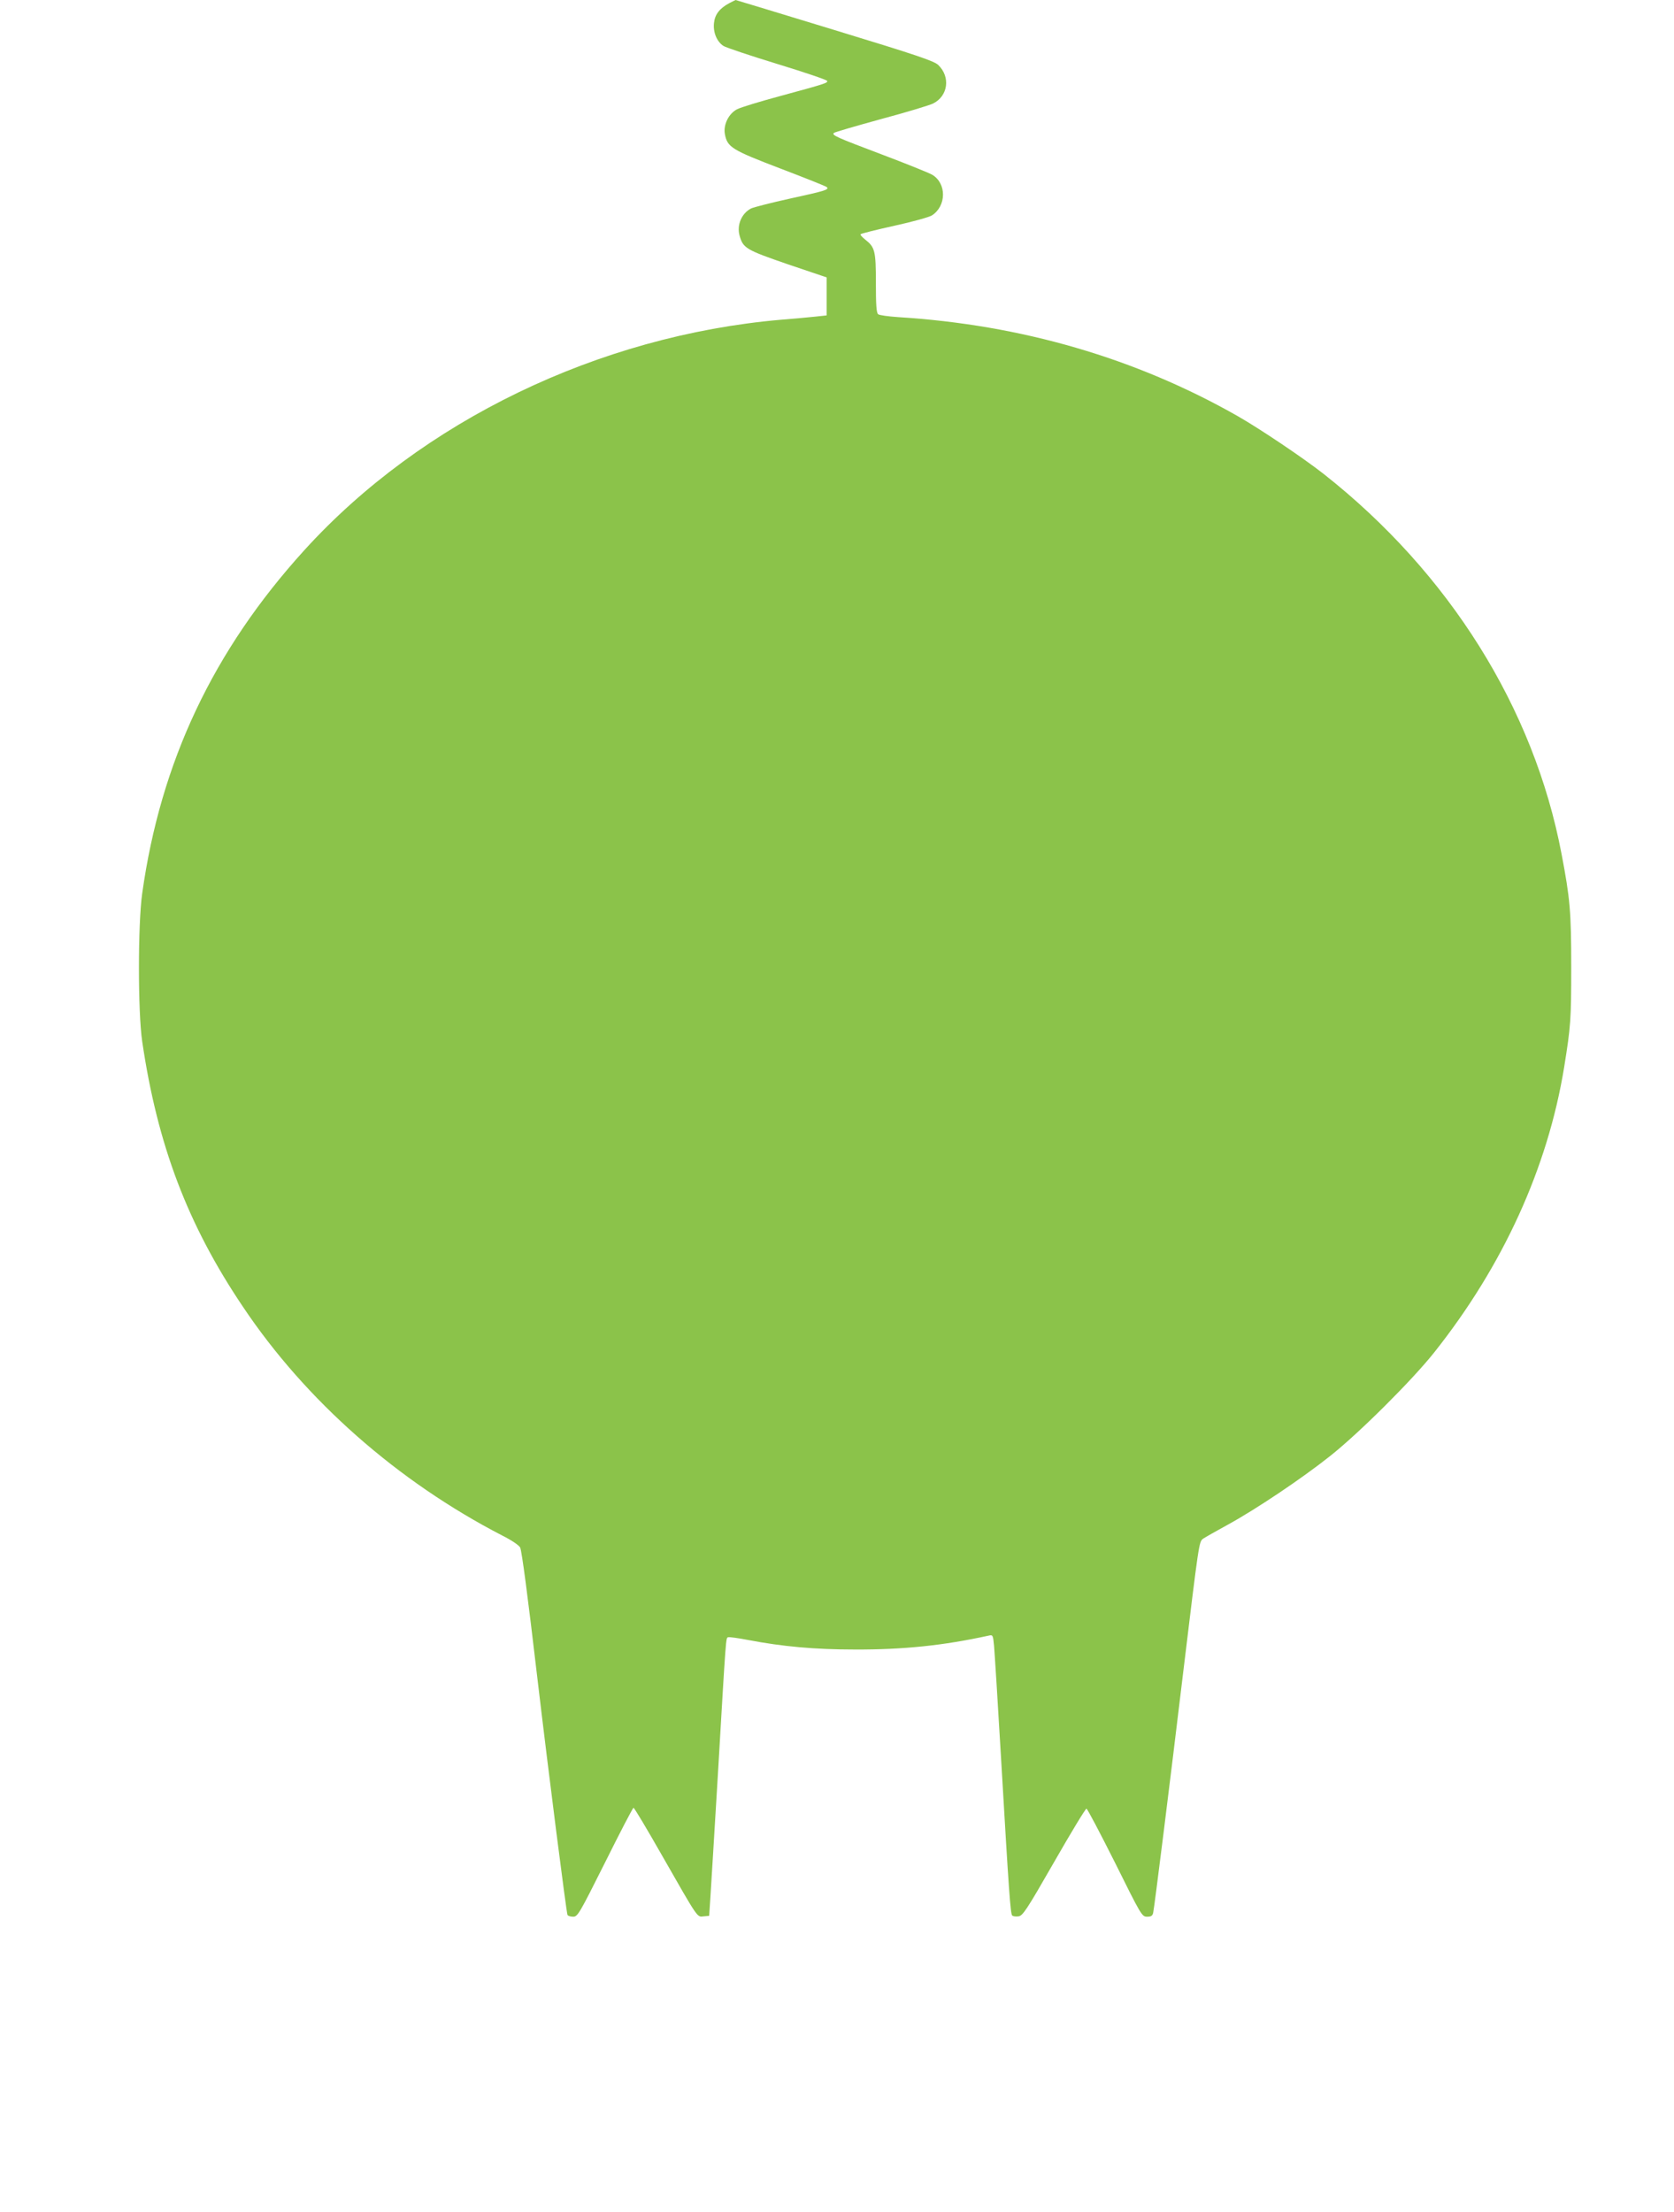 <?xml version="1.0" standalone="no"?>
<!DOCTYPE svg PUBLIC "-//W3C//DTD SVG 20010904//EN"
 "http://www.w3.org/TR/2001/REC-SVG-20010904/DTD/svg10.dtd">
<svg version="1.0" xmlns="http://www.w3.org/2000/svg"
 width="969pt" height="1280pt" viewBox="0 0 969 1280"
 preserveAspectRatio="xMidYMid meet">
<g transform="translate(0,1280) scale(0.1,-0.1)"
fill="#8bc34a" stroke="none">
<path d="M4220 12781 c-55 -30 -82 -65 -87 -114 -6 -53 16 -108 55 -133 14 -9
154 -56 311 -104 157 -48 287 -92 289 -98 4 -12 -8 -16 -273 -88 -115 -31
-227 -65 -248 -76 -49 -25 -81 -90 -71 -144 14 -76 41 -92 321 -199 142 -54
262 -102 268 -107 17 -15 -6 -22 -212 -67 -109 -24 -210 -50 -225 -57 -55 -28
-84 -96 -67 -157 20 -73 38 -83 279 -166 l225 -76 0 -110 0 -110 -65 -7 c-36
-4 -126 -12 -200 -18 -1055 -92 -2079 -586 -2758 -1333 -528 -581 -832 -1224
-939 -1987 -25 -179 -25 -684 0 -855 88 -599 263 -1061 584 -1537 363 -542
895 -1010 1501 -1323 56 -28 97 -57 103 -69 10 -24 43 -273 99 -751 65 -551
169 -1365 175 -1375 4 -6 18 -10 33 -10 26 0 36 18 185 315 86 173 160 315
164 315 5 0 78 -123 163 -272 215 -376 204 -360 243 -356 l32 3 7 105 c4 58
23 375 43 705 49 832 46 796 60 802 7 2 59 -5 116 -16 199 -38 384 -55 619
-55 279 -1 511 23 771 80 26 6 27 5 33 -58 3 -34 22 -331 41 -658 45 -770 54
-893 64 -903 5 -5 21 -7 36 -5 25 3 46 34 206 313 98 171 182 310 188 310 5 0
79 -141 165 -312 152 -306 156 -313 186 -313 23 0 31 5 35 22 7 30 98 759 174
1393 91 752 91 754 115 772 12 8 75 44 141 80 165 90 433 270 595 399 168 133
475 439 602 599 398 501 657 1068 752 1650 38 236 41 274 41 580 0 322 -7 397
-56 654 -160 844 -650 1626 -1376 2198 -117 92 -370 262 -498 335 -590 336
-1254 529 -1965 573 -58 4 -111 11 -117 17 -10 8 -13 56 -13 180 0 187 -5 207
-62 252 -18 14 -30 28 -26 31 4 4 92 26 196 49 105 23 202 50 217 60 84 55 85
185 1 235 -17 10 -148 63 -291 117 -265 100 -292 112 -278 125 4 4 127 40 273
80 146 39 281 80 301 90 87 43 102 154 30 223 -24 23 -124 57 -600 202 -314
96 -572 174 -573 174 -2 -1 -19 -9 -38 -19z"/>
</g>
</svg>
